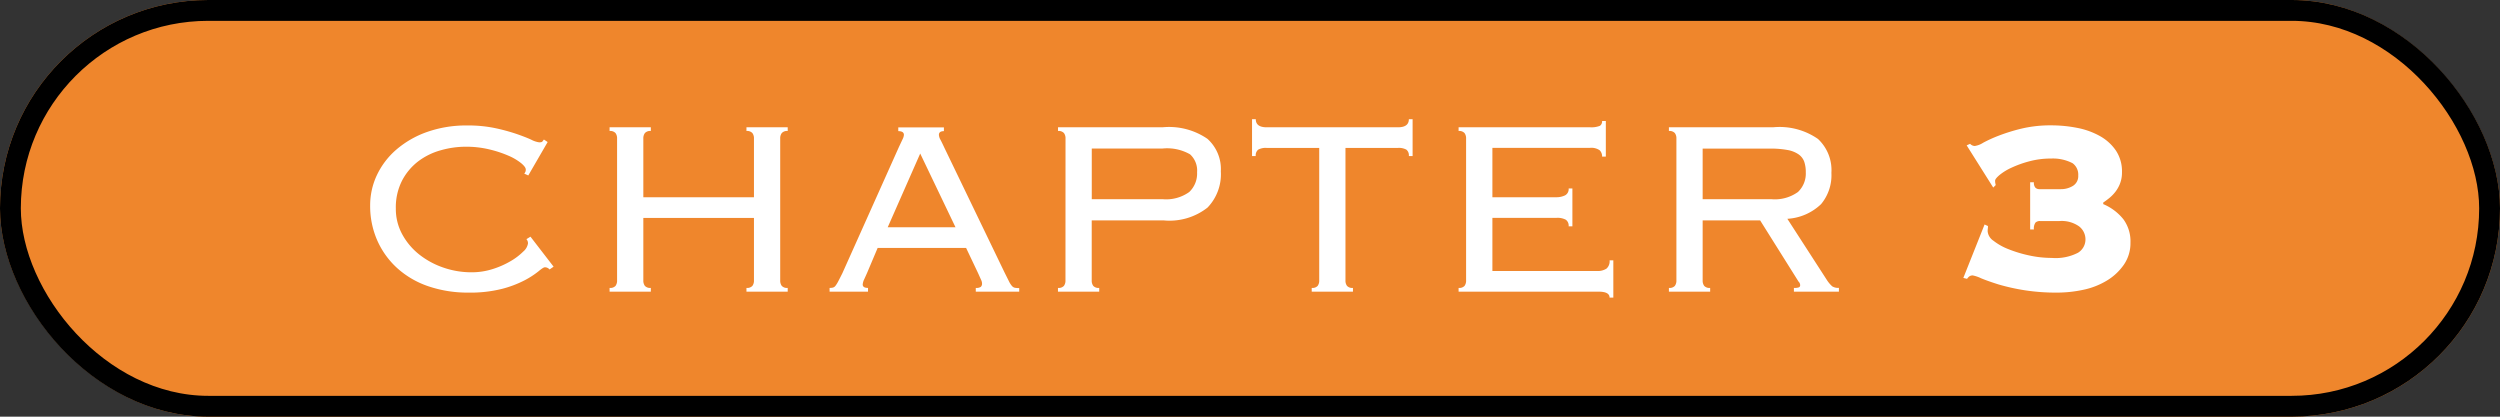 <svg xmlns="http://www.w3.org/2000/svg" width="240" height="40" viewBox="0 0 240 40"><rect x="0" y="0" width="240" height="40" fill="#333333" stroke="none"/><defs><style>.a{fill:#ef862c;stroke:#000;stroke-width:2px;}.b{fill:#fff;}.c{stroke:none;}.d{fill:none;}</style></defs><g transform="translate(-750 -1321)"><g class="a" transform="translate(750 1321)"><rect class="c" width="240" height="40" rx="20"/><rect class="d" x="1" y="1" width="238" height="38" rx="19"/></g><path class="b" d="M-67.245-2.13a.568.568,0,0,0-.45-.21q-.15,0-.615.39a8.2,8.2,0,0,1-1.32.855,10.242,10.242,0,0,1-2.175.825,12.354,12.354,0,0,1-3.21.36,11.717,11.717,0,0,1-3.84-.6A8.546,8.546,0,0,1-81.84-2.235,7.9,7.9,0,0,1-83.775-4.9a8.182,8.182,0,0,1-.69-3.375,6.791,6.791,0,0,1,.645-2.91,7.4,7.4,0,0,1,1.86-2.445,9.186,9.186,0,0,1,2.94-1.695,11.267,11.267,0,0,1,3.885-.63,12.607,12.607,0,0,1,2.67.255,18.228,18.228,0,0,1,2.04.555q.87.3,1.425.555a2.31,2.31,0,0,0,.765.255q.24,0,.3-.075t.15-.195l.36.24-1.86,3.21-.39-.18a.528.528,0,0,0,.15-.39q0-.24-.45-.615a5.251,5.251,0,0,0-1.23-.72,10.914,10.914,0,0,0-1.83-.6,9.513,9.513,0,0,0-2.25-.255,8.808,8.808,0,0,0-2.415.345,6.418,6.418,0,0,0-2.16,1.065A5.584,5.584,0,0,0-81.4-10.665,5.632,5.632,0,0,0-82-7.98a5.075,5.075,0,0,0,.615,2.475A6.323,6.323,0,0,0-79.755-3.57,7.785,7.785,0,0,0-77.43-2.31a8.18,8.18,0,0,0,2.685.45,6.643,6.643,0,0,0,2.055-.315,8.309,8.309,0,0,0,1.725-.765,5.865,5.865,0,0,0,1.2-.915,1.28,1.28,0,0,0,.45-.765.568.568,0,0,0-.15-.42l.39-.24,2.22,2.88ZM-45.1-1.08a.84.84,0,0,0,.15.525.686.686,0,0,0,.57.195V0h-3.96V-.36a.686.686,0,0,0,.57-.195.84.84,0,0,0,.15-.525v-6h-10.62v6a.84.84,0,0,0,.15.525.686.686,0,0,0,.57.195V0h-3.96V-.36a.686.686,0,0,0,.57-.195.84.84,0,0,0,.15-.525V-14.7a.84.84,0,0,0-.15-.525.686.686,0,0,0-.57-.2v-.36h3.96v.36a.686.686,0,0,0-.57.2.84.84,0,0,0-.15.525v5.64h10.62V-14.7a.84.84,0,0,0-.15-.525.686.686,0,0,0-.57-.2v-.36h3.96v.36a.686.686,0,0,0-.57.2.84.84,0,0,0-.15.525Zm16.83-5.1-3.39-7.08-3.12,7.08Zm-8.49,4.38q-.12.27-.27.6a1.362,1.362,0,0,0-.15.51q0,.33.51.33V0h-3.69V-.36a1.465,1.465,0,0,0,.315-.03.466.466,0,0,0,.255-.18A2.827,2.827,0,0,0-39.525-1q.15-.285.39-.765l5.43-12.12.36-.765a1.031,1.031,0,0,0,.12-.4q0-.36-.54-.36v-.36h4.38v.36q-.48,0-.48.36a1.07,1.07,0,0,0,.15.465q.15.285.39.8l5.76,11.94.42.84a2.074,2.074,0,0,0,.285.45.53.53,0,0,0,.285.18,2.264,2.264,0,0,0,.42.03V0h-4.17V-.36a.769.769,0,0,0,.48-.1.4.4,0,0,0,.12-.315A.761.761,0,0,0-25.8-1.1q-.075-.165-.315-.7l-1.14-2.4h-8.49Zm28.35-7.08a3.8,3.8,0,0,0,2.58-.69,2.441,2.441,0,0,0,.75-1.89,2.1,2.1,0,0,0-.675-1.725,4.442,4.442,0,0,0-2.655-.555h-6.78v4.86Zm-9.3-5.82a.84.84,0,0,0-.15-.525.686.686,0,0,0-.57-.2v-.36h10.08a6.514,6.514,0,0,1,4.26,1.11A3.894,3.894,0,0,1-2.8-11.55,4.61,4.61,0,0,1-4.08-8.07,5.9,5.9,0,0,1-8.265-6.84h-6.93v5.76a.84.84,0,0,0,.15.525.686.686,0,0,0,.57.195V0h-3.96V-.36a.686.686,0,0,0,.57-.195.84.84,0,0,0,.15-.525ZM5.925-.36a.686.686,0,0,0,.57-.195.84.84,0,0,0,.15-.525V-13.8H1.6a1.485,1.485,0,0,0-.81.165.7.7,0,0,0-.24.615H.195v-3.54h.36q0,.78,1.05.78H14.2q1.05,0,1.05-.78h.36v3.54h-.36a.7.7,0,0,0-.24-.615,1.485,1.485,0,0,0-.81-.165H9.165V-1.08a.84.84,0,0,0,.15.525.686.686,0,0,0,.57.195V0H5.925ZM20.745-14.7a.84.84,0,0,0-.15-.525.686.686,0,0,0-.57-.2v-.36H32.6a2.222,2.222,0,0,0,.99-.135.51.51,0,0,0,.21-.465h.36v3.42h-.36a.8.8,0,0,0-.24-.615,1.4,1.4,0,0,0-.93-.225h-9.36v4.74h6.09a1.908,1.908,0,0,0,.885-.18.677.677,0,0,0,.345-.66h.36v3.63h-.36a.7.7,0,0,0-.27-.63,1.686,1.686,0,0,0-.9-.18h-6.15v5.1h10.02a1.553,1.553,0,0,0,.93-.225.934.934,0,0,0,.3-.8h.36V.57h-.36q0-.57-1.05-.57H20.025V-.36a.686.686,0,0,0,.57-.195.84.84,0,0,0,.15-.525Zm29.28,5.82a3.8,3.8,0,0,0,2.58-.69,2.441,2.441,0,0,0,.75-1.89,3.048,3.048,0,0,0-.15-1.02,1.48,1.48,0,0,0-.54-.7,2.693,2.693,0,0,0-1.065-.42,9.056,9.056,0,0,0-1.725-.135h-6.42v4.86Zm-6.57,7.8a.84.84,0,0,0,.15.525.686.686,0,0,0,.57.195V0h-3.96V-.36a.686.686,0,0,0,.57-.195.84.84,0,0,0,.15-.525V-14.7a.84.84,0,0,0-.15-.525.686.686,0,0,0-.57-.2v-.36h10.05a6.451,6.451,0,0,1,4.26,1.125,4.086,4.086,0,0,1,1.29,3.255,4.342,4.342,0,0,1-.99,3,5.1,5.1,0,0,1-3.24,1.41l3.78,5.85a3.007,3.007,0,0,0,.525.63,1.074,1.074,0,0,0,.645.15V0h-4.32V-.36a1.237,1.237,0,0,0,.495-.06.221.221,0,0,0,.105-.21.459.459,0,0,0-.15-.33l-3.69-5.88h-5.52ZM70.845-6.3a1.84,1.84,0,0,1-.015.255,1.84,1.84,0,0,0-.015.255,1.222,1.222,0,0,0,.555.9,5.681,5.681,0,0,0,1.44.81,12.18,12.18,0,0,0,1.98.6,10.134,10.134,0,0,0,2.175.24,4.678,4.678,0,0,0,2.52-.495,1.492,1.492,0,0,0,.72-1.275,1.576,1.576,0,0,0-.615-1.26,2.894,2.894,0,0,0-1.875-.51h-1.86a.611.611,0,0,0-.45.15.989.989,0,0,0-.15.66h-.36V-10.5h.36a.7.7,0,0,0,.15.525.561.561,0,0,0,.39.135h2.04A2.181,2.181,0,0,0,79-10.155a1.093,1.093,0,0,0,.51-1.005,1.349,1.349,0,0,0-.54-1.17,4.1,4.1,0,0,0-2.07-.45,7.95,7.95,0,0,0-2.1.27,10.175,10.175,0,0,0-1.71.615,5.244,5.244,0,0,0-1.14.7q-.42.36-.42.54a1.292,1.292,0,0,0,.015.21q.015.09.045.21l-.24.24-2.55-4.05.33-.15a.631.631,0,0,0,.45.21,2.067,2.067,0,0,0,.81-.315,12.947,12.947,0,0,1,1.485-.675,17.787,17.787,0,0,1,2.175-.675,11.921,11.921,0,0,1,2.88-.315,12.741,12.741,0,0,1,2.475.24,7.284,7.284,0,0,1,2.175.78,4.526,4.526,0,0,1,1.545,1.395,3.6,3.6,0,0,1,.585,2.085,2.935,2.935,0,0,1-.18,1.065,3.148,3.148,0,0,1-.45.81,3.7,3.7,0,0,1-.585.6q-.315.255-.585.435v.15A4.917,4.917,0,0,1,83.85-6.945a3.58,3.58,0,0,1,.675,2.235,3.638,3.638,0,0,1-.63,2.115,5.333,5.333,0,0,1-1.635,1.53,7.187,7.187,0,0,1-2.265.885,12,12,0,0,1-2.52.27A19.591,19.591,0,0,1,74.37-.135a20.021,20.021,0,0,1-2.5-.555q-1.05-.33-1.695-.6a3.269,3.269,0,0,0-.795-.27.6.6,0,0,0-.27.06.847.847,0,0,0-.27.27l-.36-.09,2.04-5.13Z" transform="translate(870 1349)"/></g></svg>